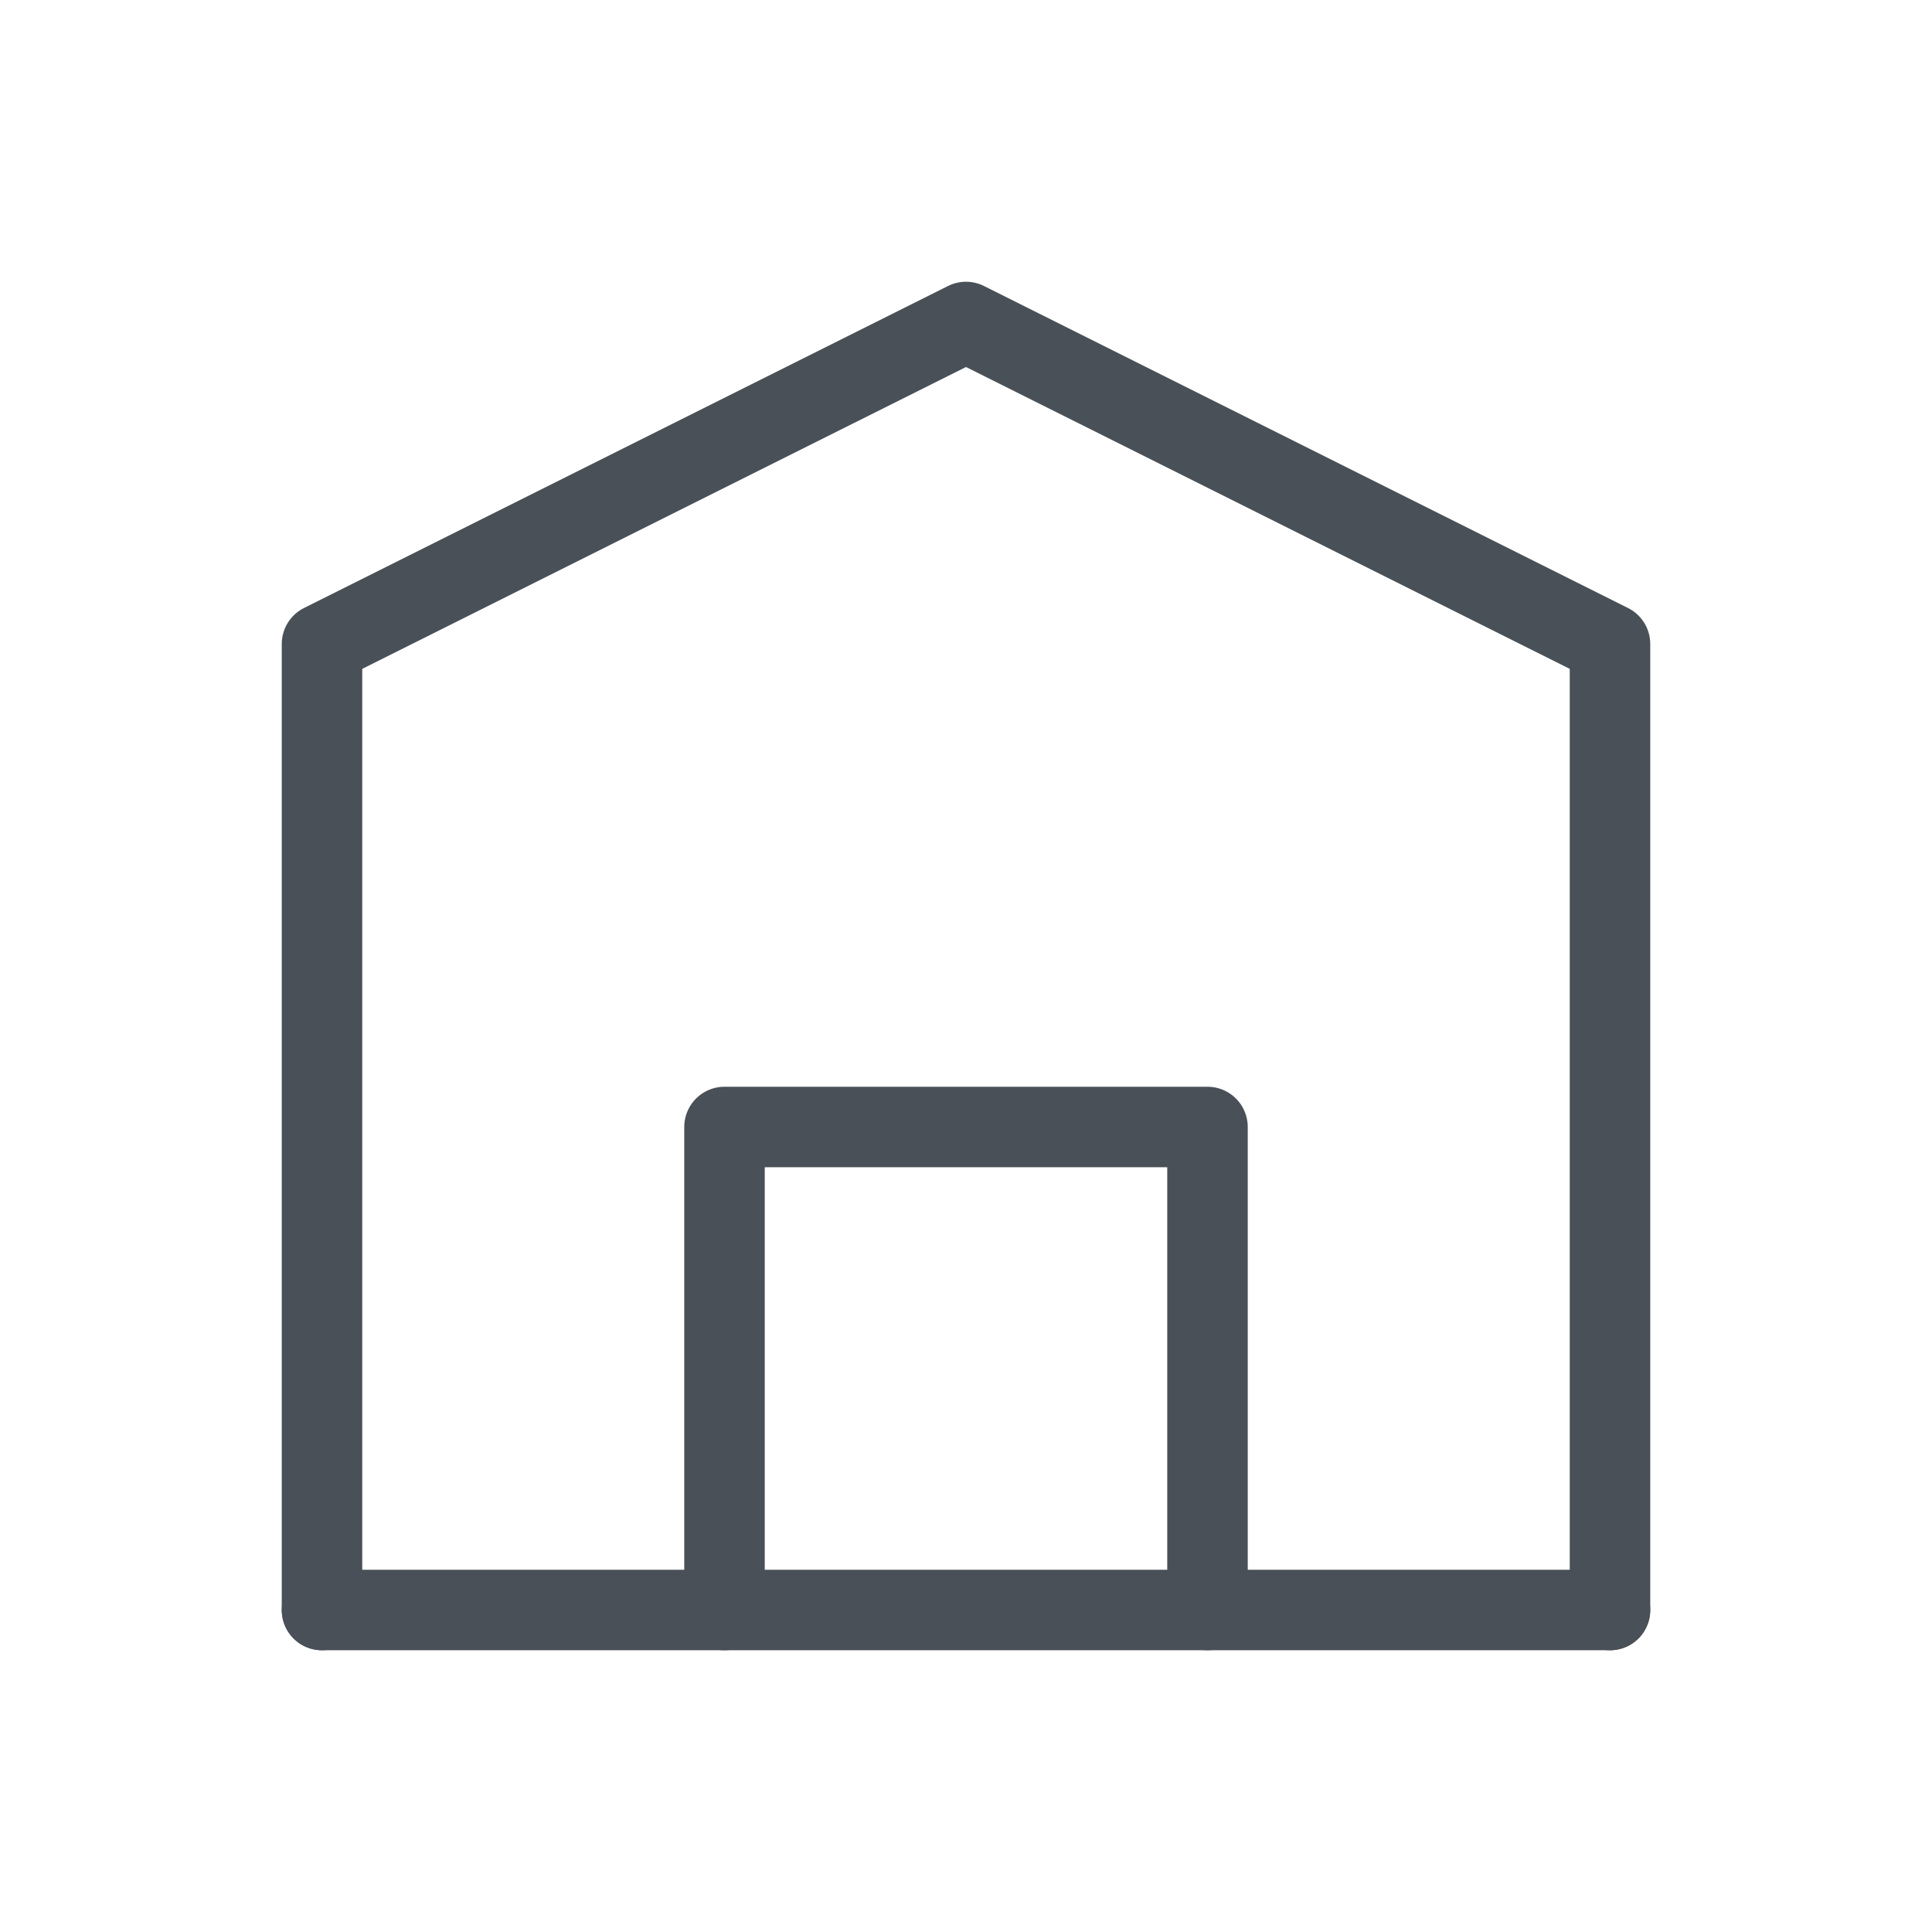<?xml version="1.0" encoding="UTF-8"?>
<svg width="48" height="48" viewBox="0 0 48 48" fill="none" xmlns="http://www.w3.org/2000/svg">
  <path d="M8 40V16L24 8L40 16V40" stroke="#495057" stroke-width="2" stroke-linecap="round" stroke-linejoin="round"/>
  <path d="M18 40V28H30V40" stroke="#495057" stroke-width="2" stroke-linecap="round" stroke-linejoin="round"/>
  <path d="M8 40H40" stroke="#495057" stroke-width="2" stroke-linecap="round" stroke-linejoin="round"/>
</svg>
